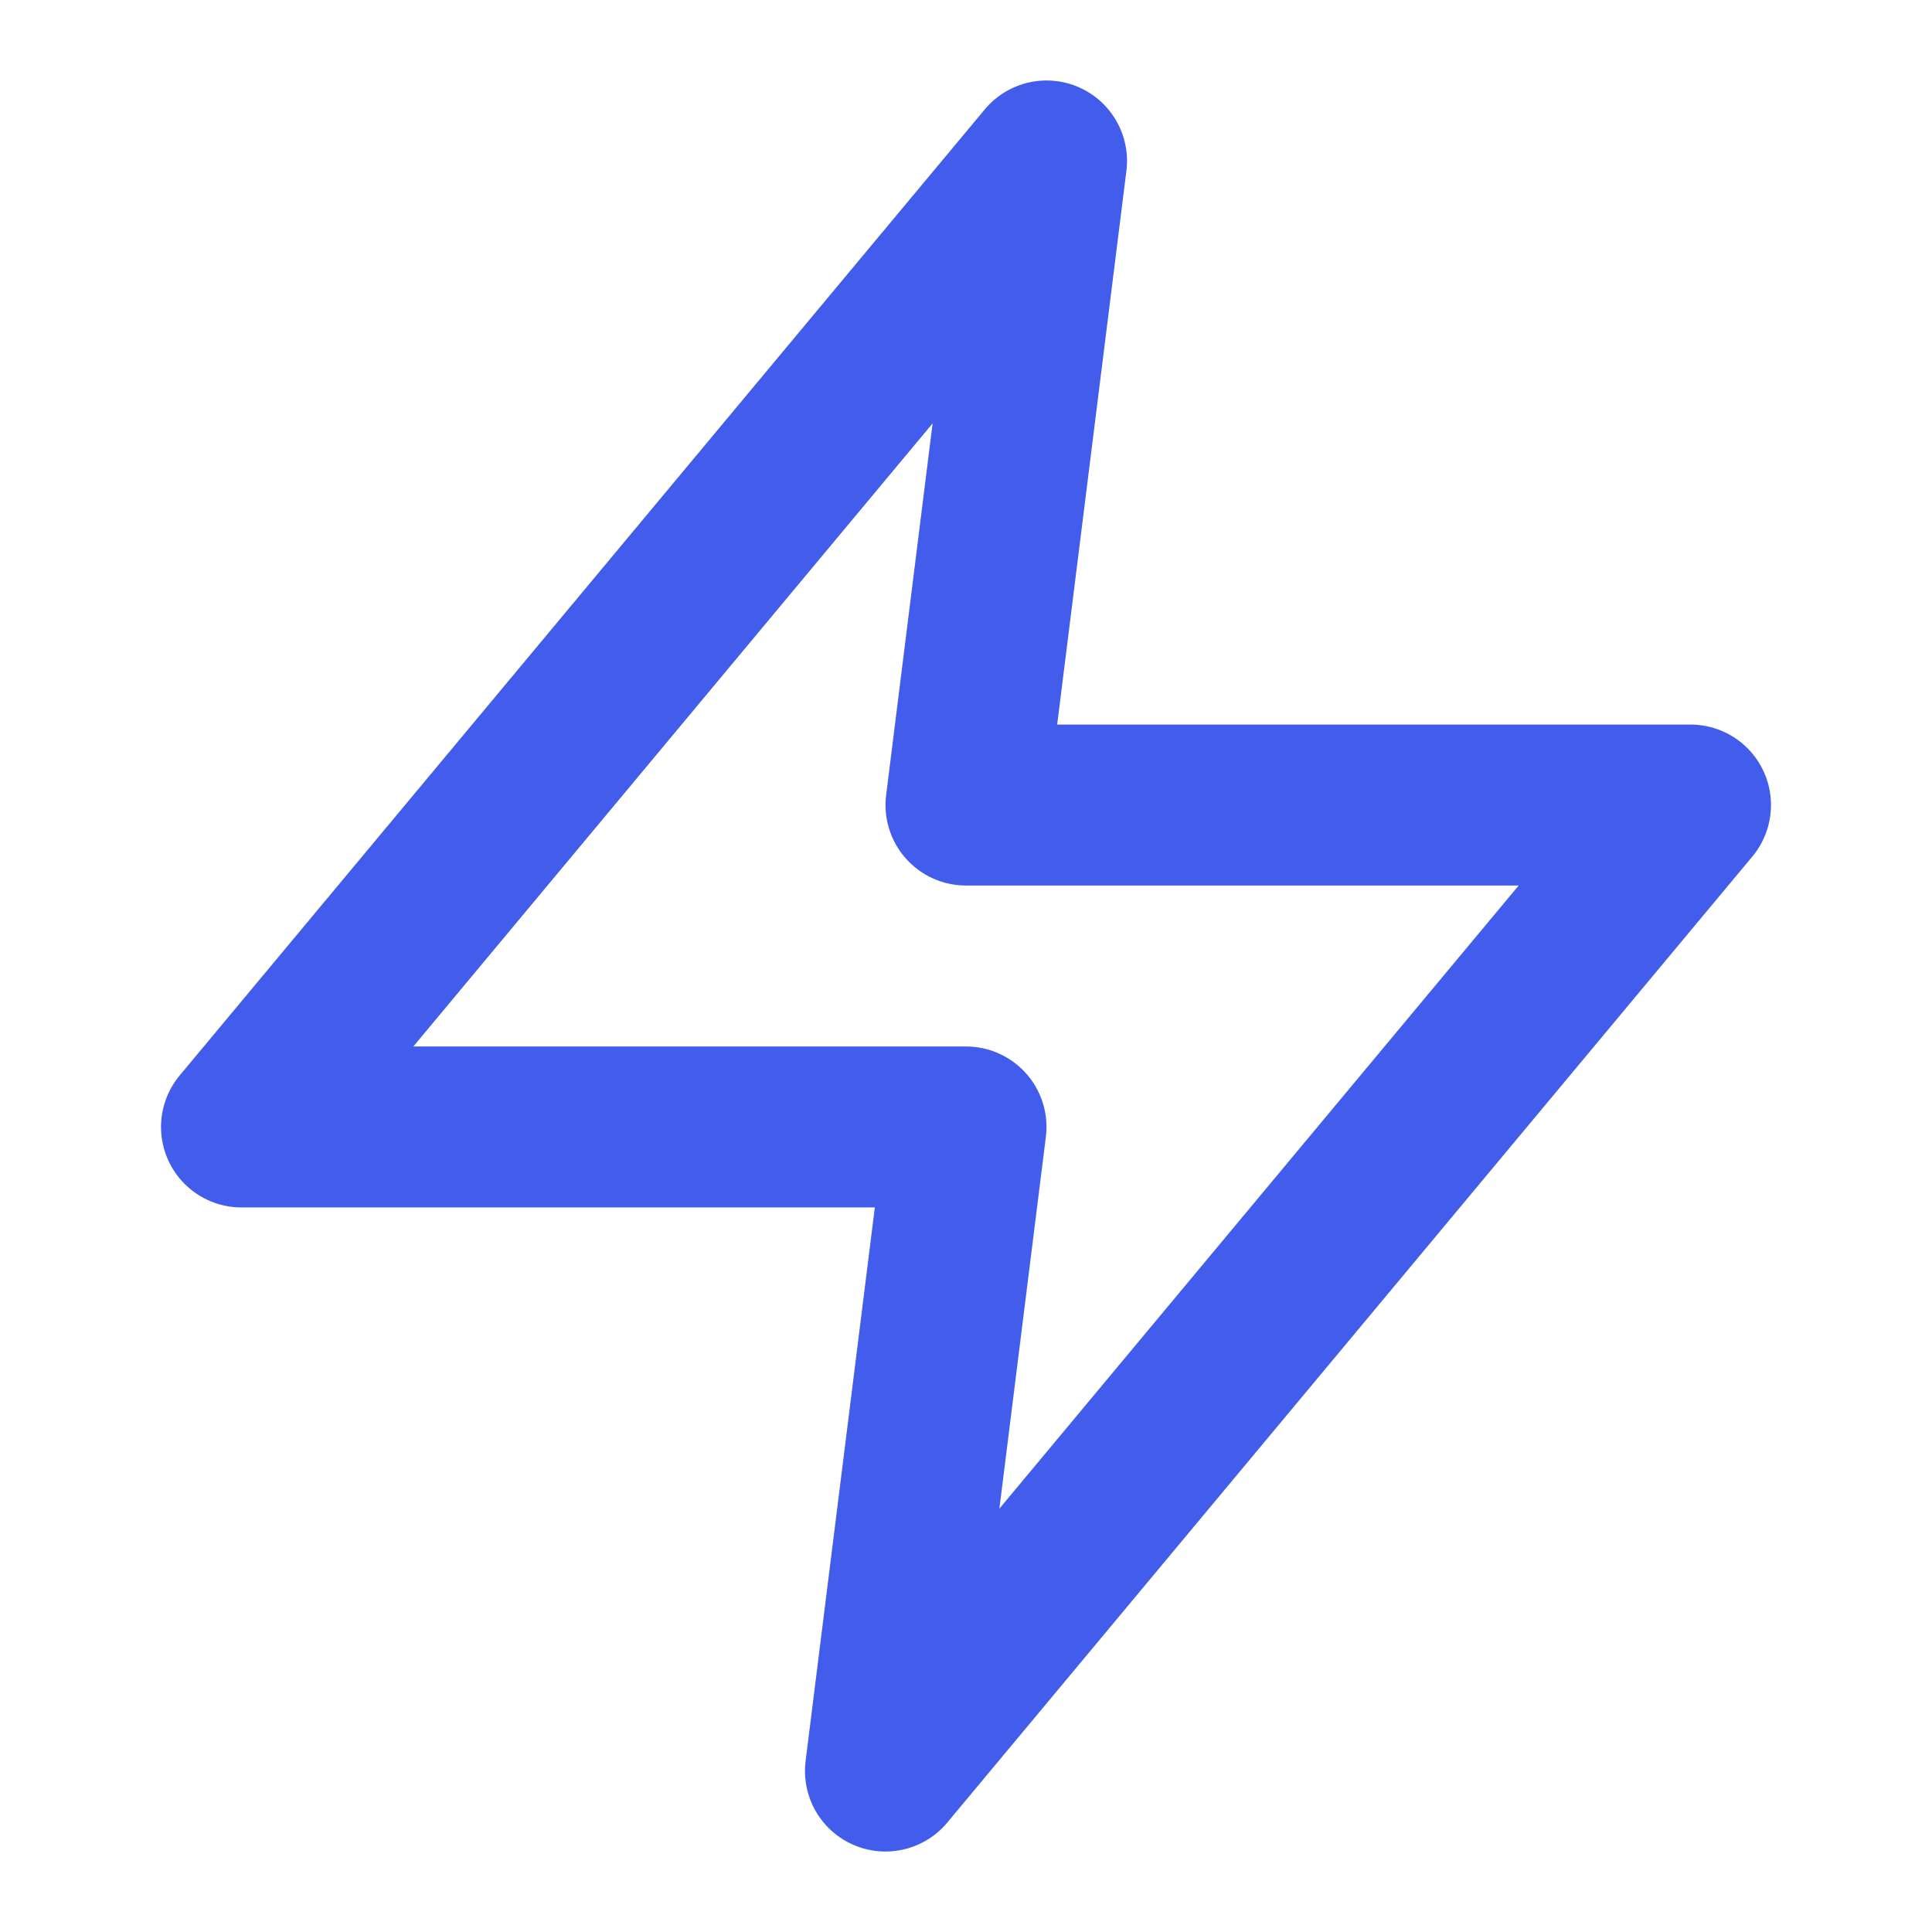 <svg width="16" height="16" viewBox="0 0 16 16" fill="none" xmlns="http://www.w3.org/2000/svg">
<path d="M8.667 1.333L2 9.333H8L7.333 14.667L14 6.667H8L8.667 1.333Z" stroke="#425DEC" stroke-width="1.333" stroke-linecap="round" stroke-linejoin="round"/>
</svg>
